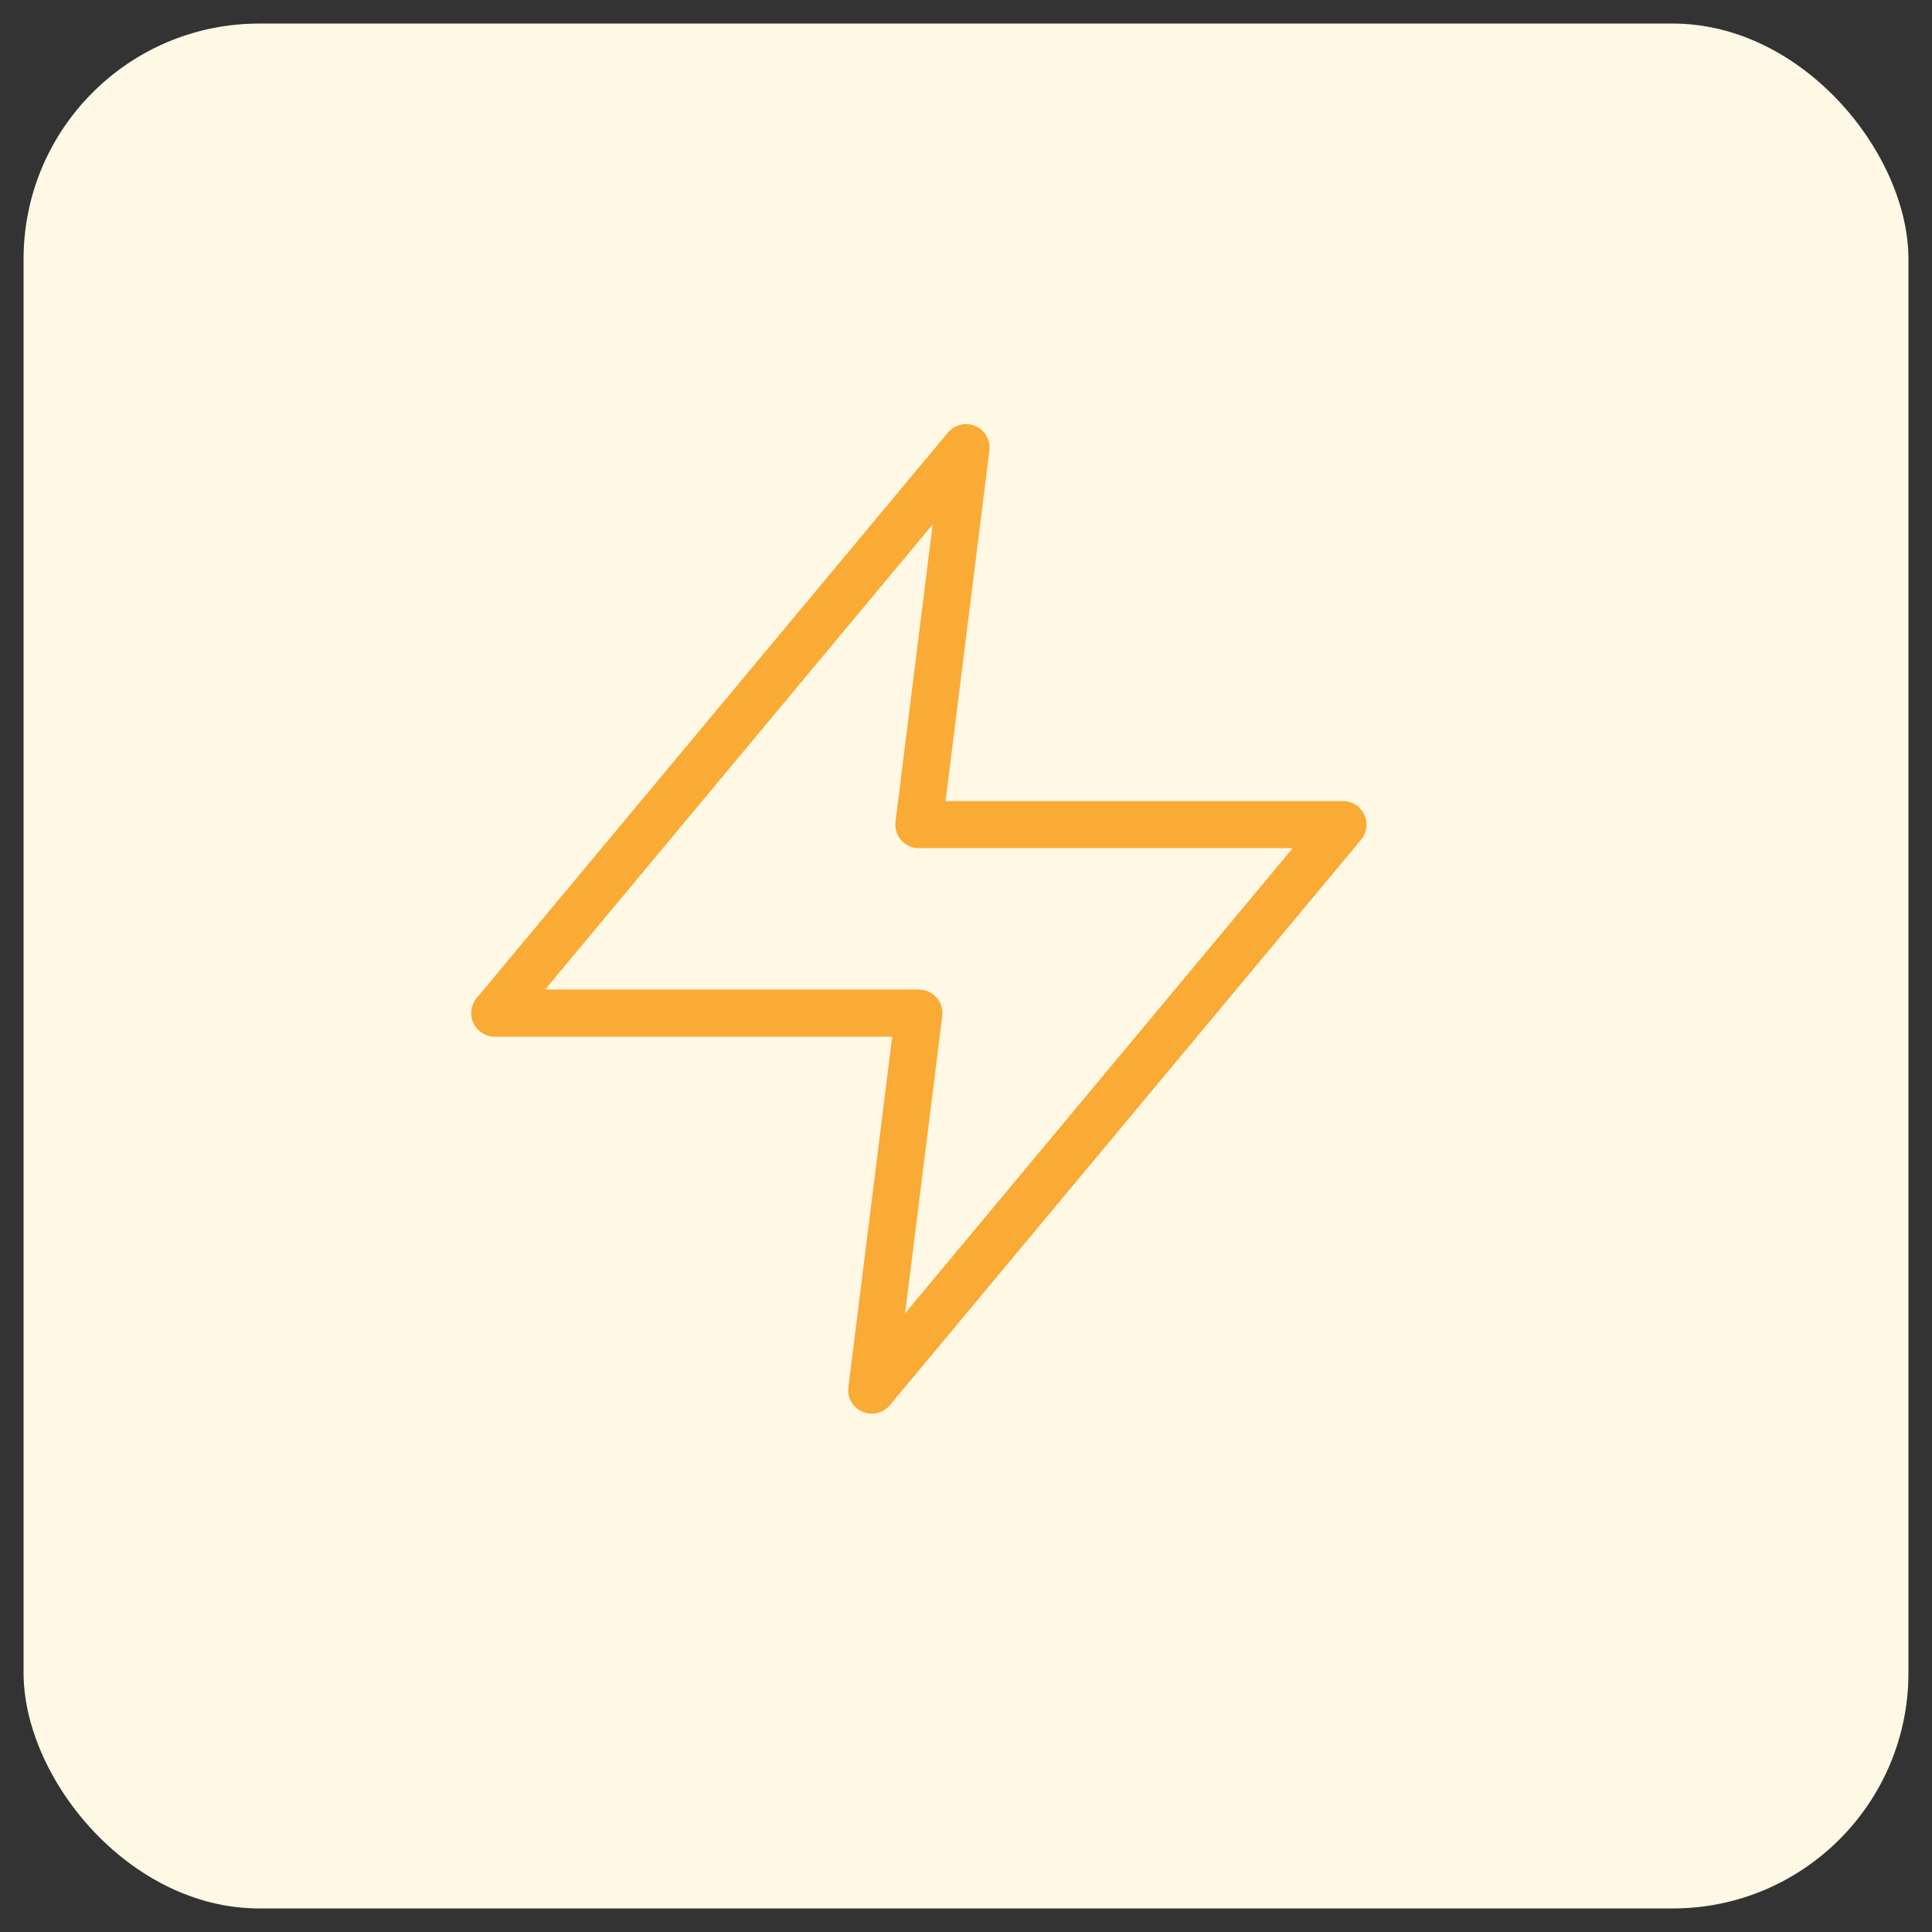 <svg width="41" height="41" viewBox="0 0 41 41" fill="none" xmlns="http://www.w3.org/2000/svg">
<rect x="0" y="0" width="41" height="41" fill="#333333" stroke="none"/>
<rect x="0.5" y="0.5" width="40" height="40" rx="5" fill="#FFF8E5"/>
<path d="M20.5 9.5L10.5 21.5H19.5L18.5 29.5L28.5 17.5H19.5L20.5 9.5Z" stroke="#F9AB35" stroke-linecap="round" stroke-linejoin="round"/>
</svg>
